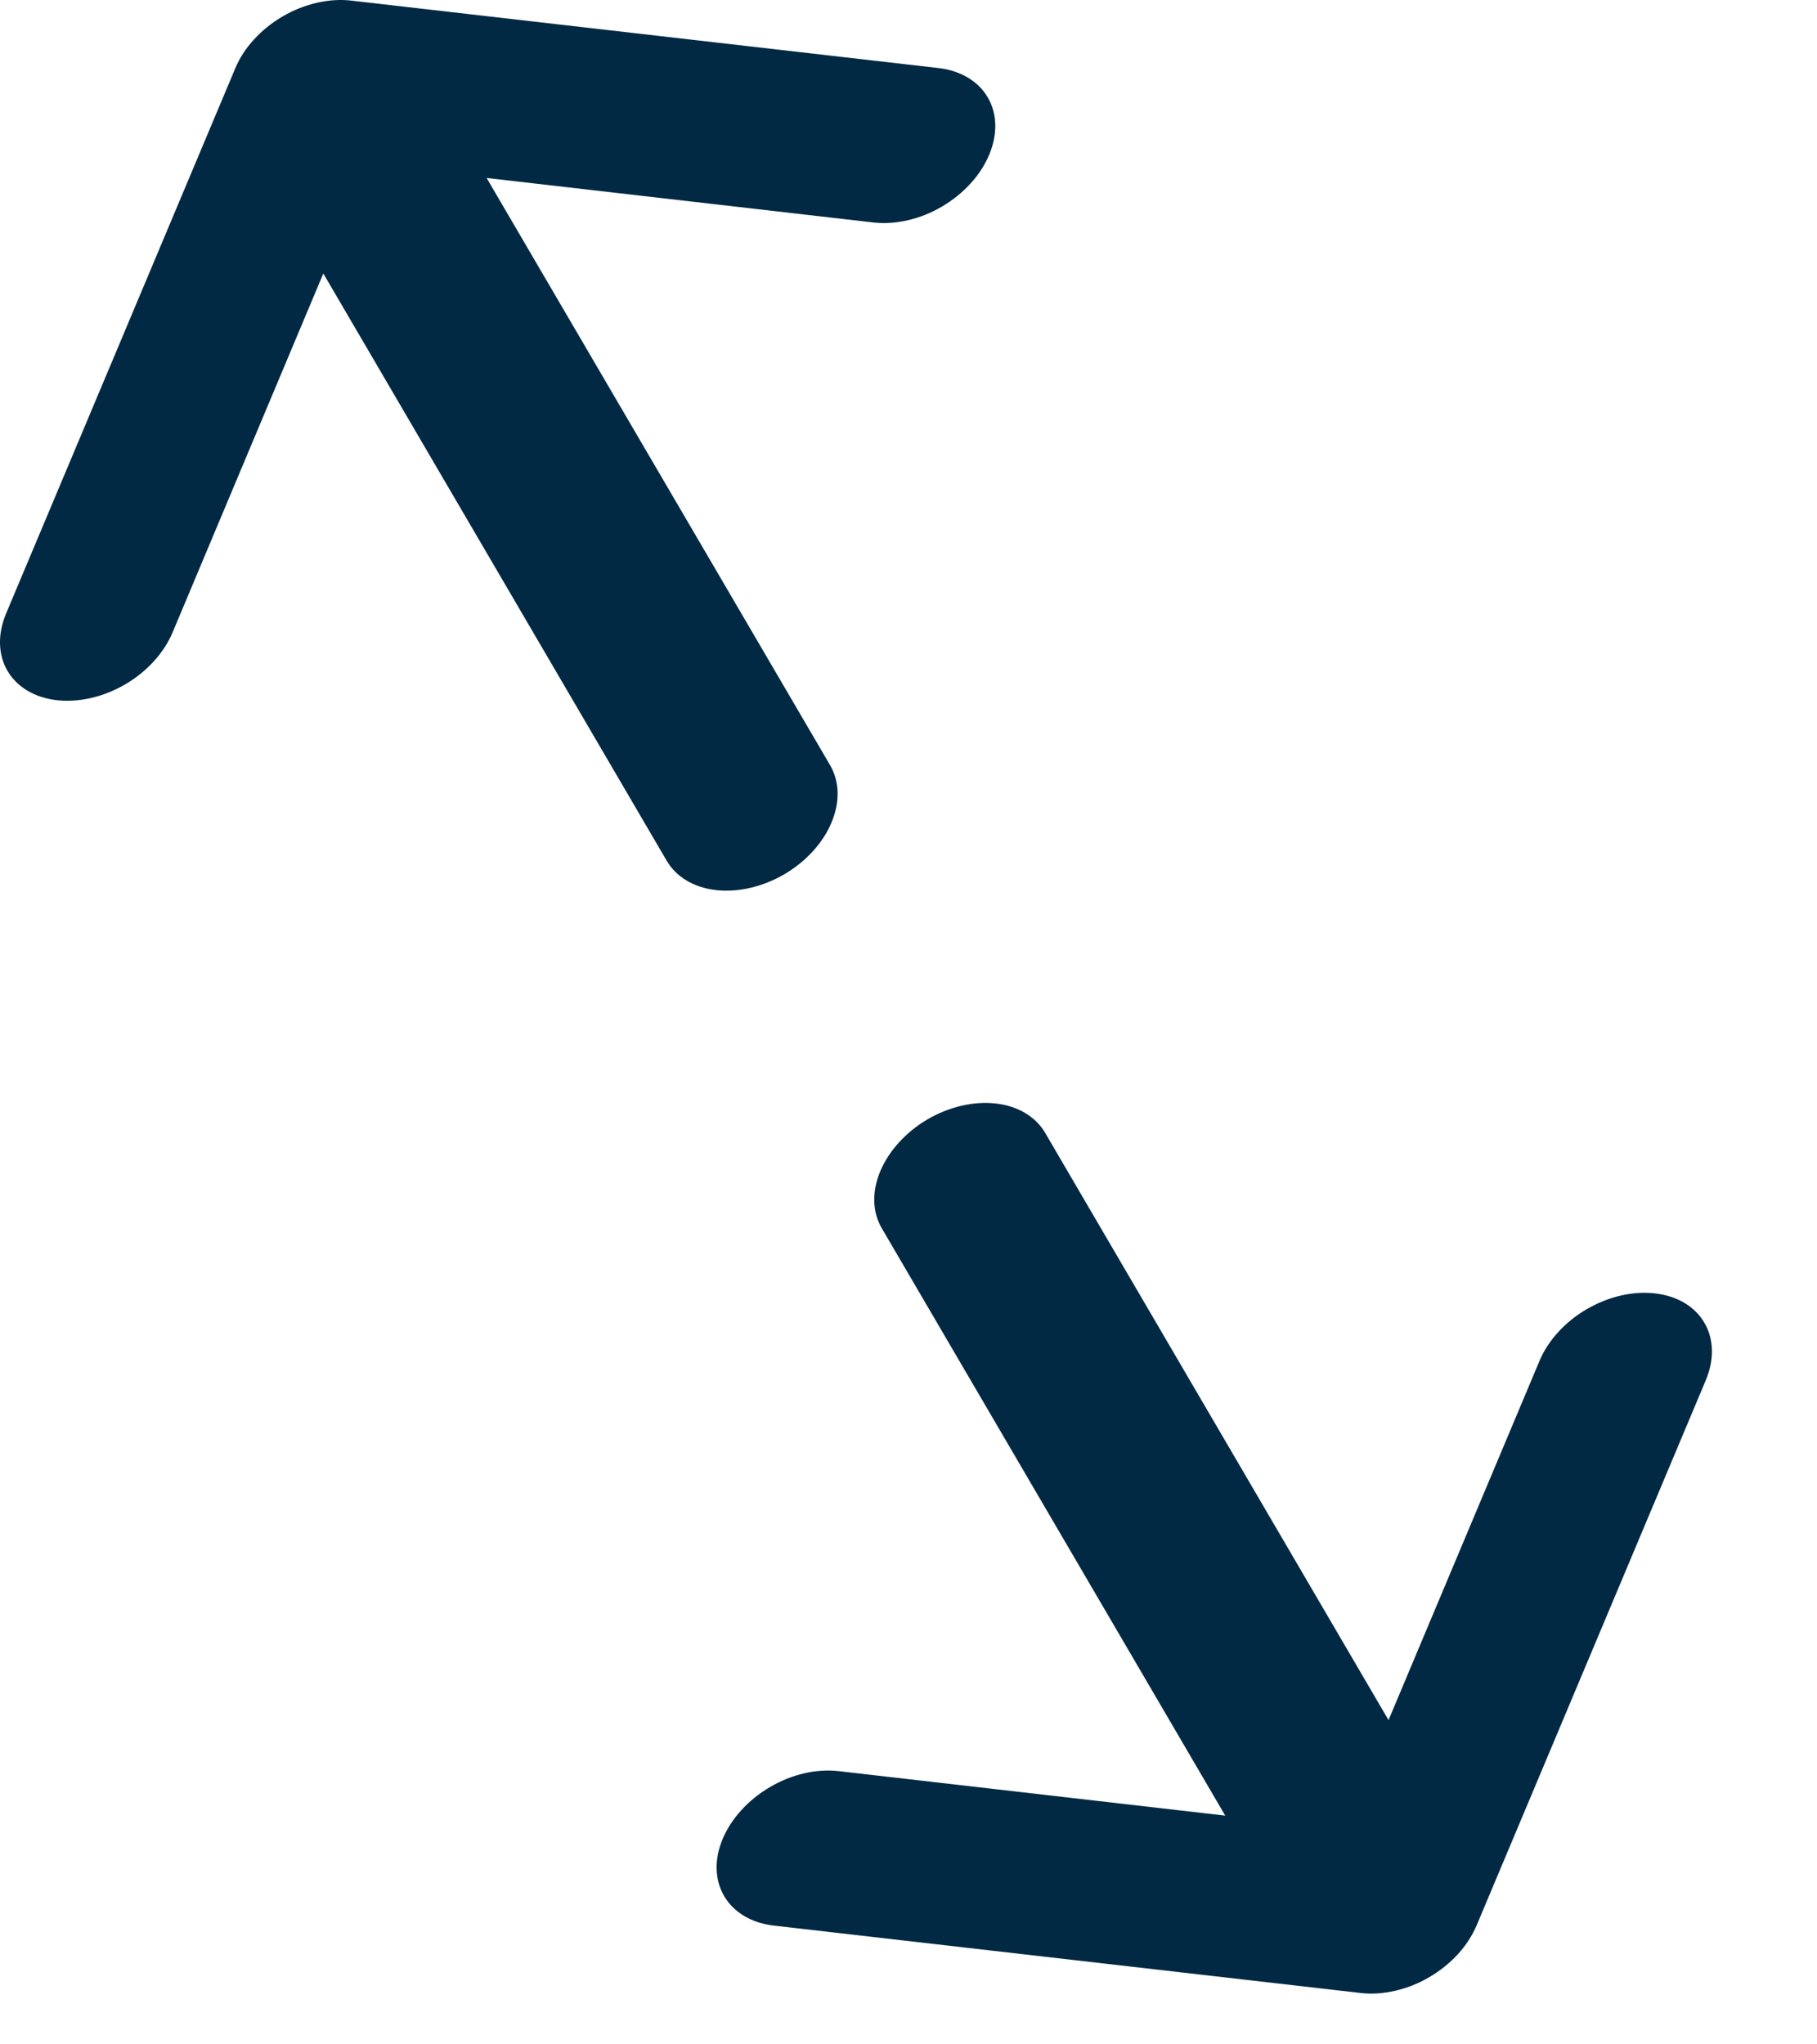 <svg width="16" height="18" viewBox="0 0 16 18" fill="none" xmlns="http://www.w3.org/2000/svg">
<path d="M8.71 1.363C8.673 1.452 8.617 1.539 8.545 1.617C8.474 1.695 8.388 1.764 8.294 1.819C8.199 1.875 8.097 1.916 7.994 1.939C7.891 1.963 7.788 1.97 7.692 1.959L4.285 1.567L7.31 6.738C7.393 6.881 7.398 7.062 7.322 7.242C7.247 7.422 7.097 7.586 6.906 7.698C6.715 7.809 6.499 7.859 6.305 7.837C6.111 7.815 5.955 7.722 5.871 7.579L2.847 2.408L1.519 5.57C1.443 5.75 1.293 5.914 1.102 6.026C0.911 6.137 0.695 6.187 0.501 6.165C0.306 6.143 0.15 6.05 0.066 5.907C-0.018 5.763 -0.022 5.582 0.054 5.401L2.072 0.601C2.109 0.512 2.165 0.425 2.237 0.347C2.308 0.269 2.394 0.2 2.488 0.145C2.583 0.089 2.685 0.049 2.788 0.025C2.891 0.001 2.994 -0.006 3.09 0.005L8.263 0.599C8.36 0.61 8.448 0.639 8.522 0.683C8.597 0.727 8.657 0.787 8.698 0.858C8.74 0.929 8.762 1.01 8.764 1.097C8.766 1.183 8.748 1.274 8.71 1.363ZM14.574 11.388C14.67 11.399 14.758 11.427 14.833 11.472C14.907 11.516 14.967 11.575 15.008 11.646C15.05 11.717 15.072 11.798 15.075 11.885C15.077 11.972 15.058 12.062 15.021 12.152L13.003 16.952C12.965 17.041 12.909 17.128 12.838 17.206C12.766 17.284 12.681 17.353 12.586 17.408C12.492 17.464 12.39 17.504 12.286 17.528C12.183 17.552 12.081 17.559 11.984 17.548L6.811 16.954C6.617 16.931 6.461 16.838 6.377 16.695C6.293 16.552 6.288 16.37 6.364 16.19C6.44 16.01 6.59 15.846 6.781 15.734C6.972 15.622 7.188 15.572 7.383 15.594L10.789 15.986L7.765 10.815C7.681 10.672 7.676 10.491 7.752 10.311C7.828 10.131 7.978 9.967 8.168 9.855C8.359 9.744 8.575 9.694 8.769 9.716C8.963 9.738 9.119 9.831 9.203 9.974L12.227 15.145L13.556 11.983C13.593 11.894 13.649 11.808 13.72 11.73C13.792 11.651 13.877 11.582 13.972 11.527C14.067 11.472 14.168 11.431 14.272 11.407C14.375 11.383 14.478 11.377 14.574 11.388Z" fill="#022943"/>
</svg>
